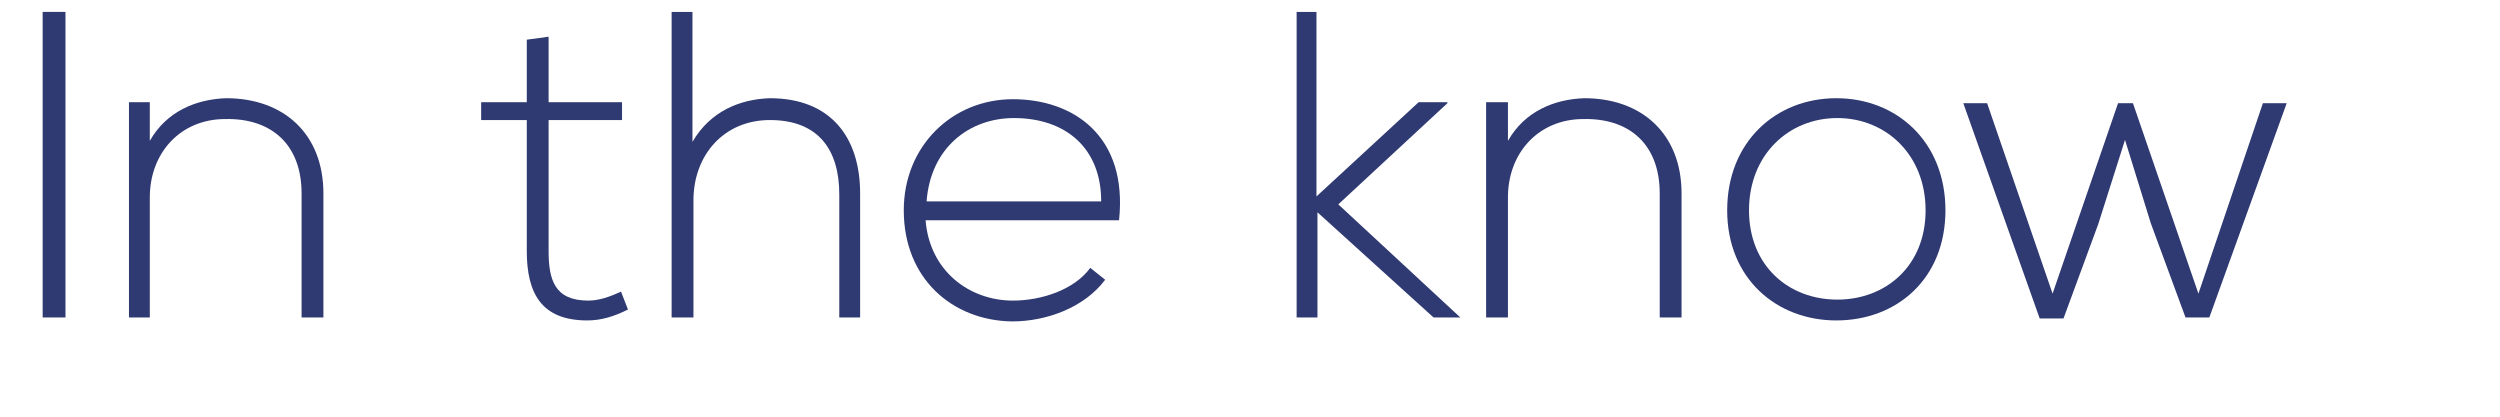 <?xml version="1.0" encoding="utf-8"?>
<!-- Generator: Adobe Illustrator 25.4.1, SVG Export Plug-In . SVG Version: 6.00 Build 0)  -->
<svg version="1.1" id="Layer_1" xmlns="http://www.w3.org/2000/svg" xmlns:xlink="http://www.w3.org/1999/xlink" x="0px" y="0px"
	 viewBox="0 0 252 42" style="enable-background:new 0 0 252 42;" xml:space="preserve">
<style type="text/css">
	.st0{fill:#2F3972;}
</style>
<g>
	<path class="st0" d="M4.3,32V1.2h2.3V32H4.3z"/>
	<path class="st0" d="M15.1,10.3v3.9c1.7-3,4.7-4.2,7.7-4.3c5.8,0,9.8,3.6,9.8,9.6V32h-2.2V19.5c0-4.9-3-7.6-7.7-7.5
		c-4.5,0-7.6,3.4-7.6,7.9V32H13V10.3H15.1z"/>
	<path class="st0" d="M55.3,3.7v6.6h7.4v1.8h-7.4v13.2c0,2.9,0.6,5,4,5c1.1,0,2.2-0.4,3.3-0.9l0.7,1.8c-1.4,0.7-2.7,1.1-4.1,1.1
		c-4.6,0-6.1-2.7-6.1-7V12.1h-4.6v-1.8h4.6V4L55.3,3.7z"/>
	<path class="st0" d="M69.8,1.2v13.1c1.8-3.1,4.8-4.3,7.8-4.4c6.1,0,9.1,3.9,9.1,9.6V32h-2.1V19.6c0-4.5-2.1-7.5-7-7.5
		c-4.6,0-7.7,3.5-7.7,8.1V32h-2.2V1.2H69.8z"/>
	<path class="st0" d="M91.1,21.2c0-6.5,4.9-11.2,11-11.2c6.1,0,11.6,3.7,10.7,12.2H93.3c0.4,5.1,4.4,8.1,8.8,8.1
		c2.9,0,6.2-1.1,7.8-3.3l1.5,1.2c-2.1,2.8-5.9,4.2-9.4,4.2C96,32.3,91.1,28.1,91.1,21.2z M111,20.3c0-5.4-3.6-8.4-8.8-8.4
		c-4.5,0-8.4,3-8.8,8.4H111z"/>
	<path class="st0" d="M132.7,1.2v18.6l10.3-9.5h2.9v0.1l-11,10.2l12.3,11.4V32h-2.7l-11.7-10.6V32h-2.1V1.2H132.7z"/>
	<path class="st0" d="M152,10.3v3.9c1.7-3,4.7-4.2,7.7-4.3c5.8,0,9.8,3.6,9.8,9.6V32h-2.2V19.5c0-4.9-3-7.6-7.7-7.5
		c-4.5,0-7.6,3.4-7.6,7.9V32h-2.2V10.3H152z"/>
	<path class="st0" d="M174.1,21.2c0-6.9,4.9-11.3,11-11.3c6.1,0,11,4.4,11,11.3c0,6.9-4.9,11.1-11,11.1
		C179.1,32.3,174.1,28.1,174.1,21.2z M194.1,21.2c0-5.6-4-9.3-8.9-9.3s-8.9,3.7-8.9,9.3c0,5.6,4,9,8.9,9S194.1,26.8,194.1,21.2z"/>
	<path class="st0" d="M222.7,32h-2.4l-3.5-9.5l-2.6-8.4l-2.7,8.5l-3.5,9.5h-2.4l-7.7-21.7h2.4l6.6,19.2l6.6-19.2h1.5l6.6,19.2
		l6.5-19.2h2.4L222.7,32z"/>
</g>
</svg>
